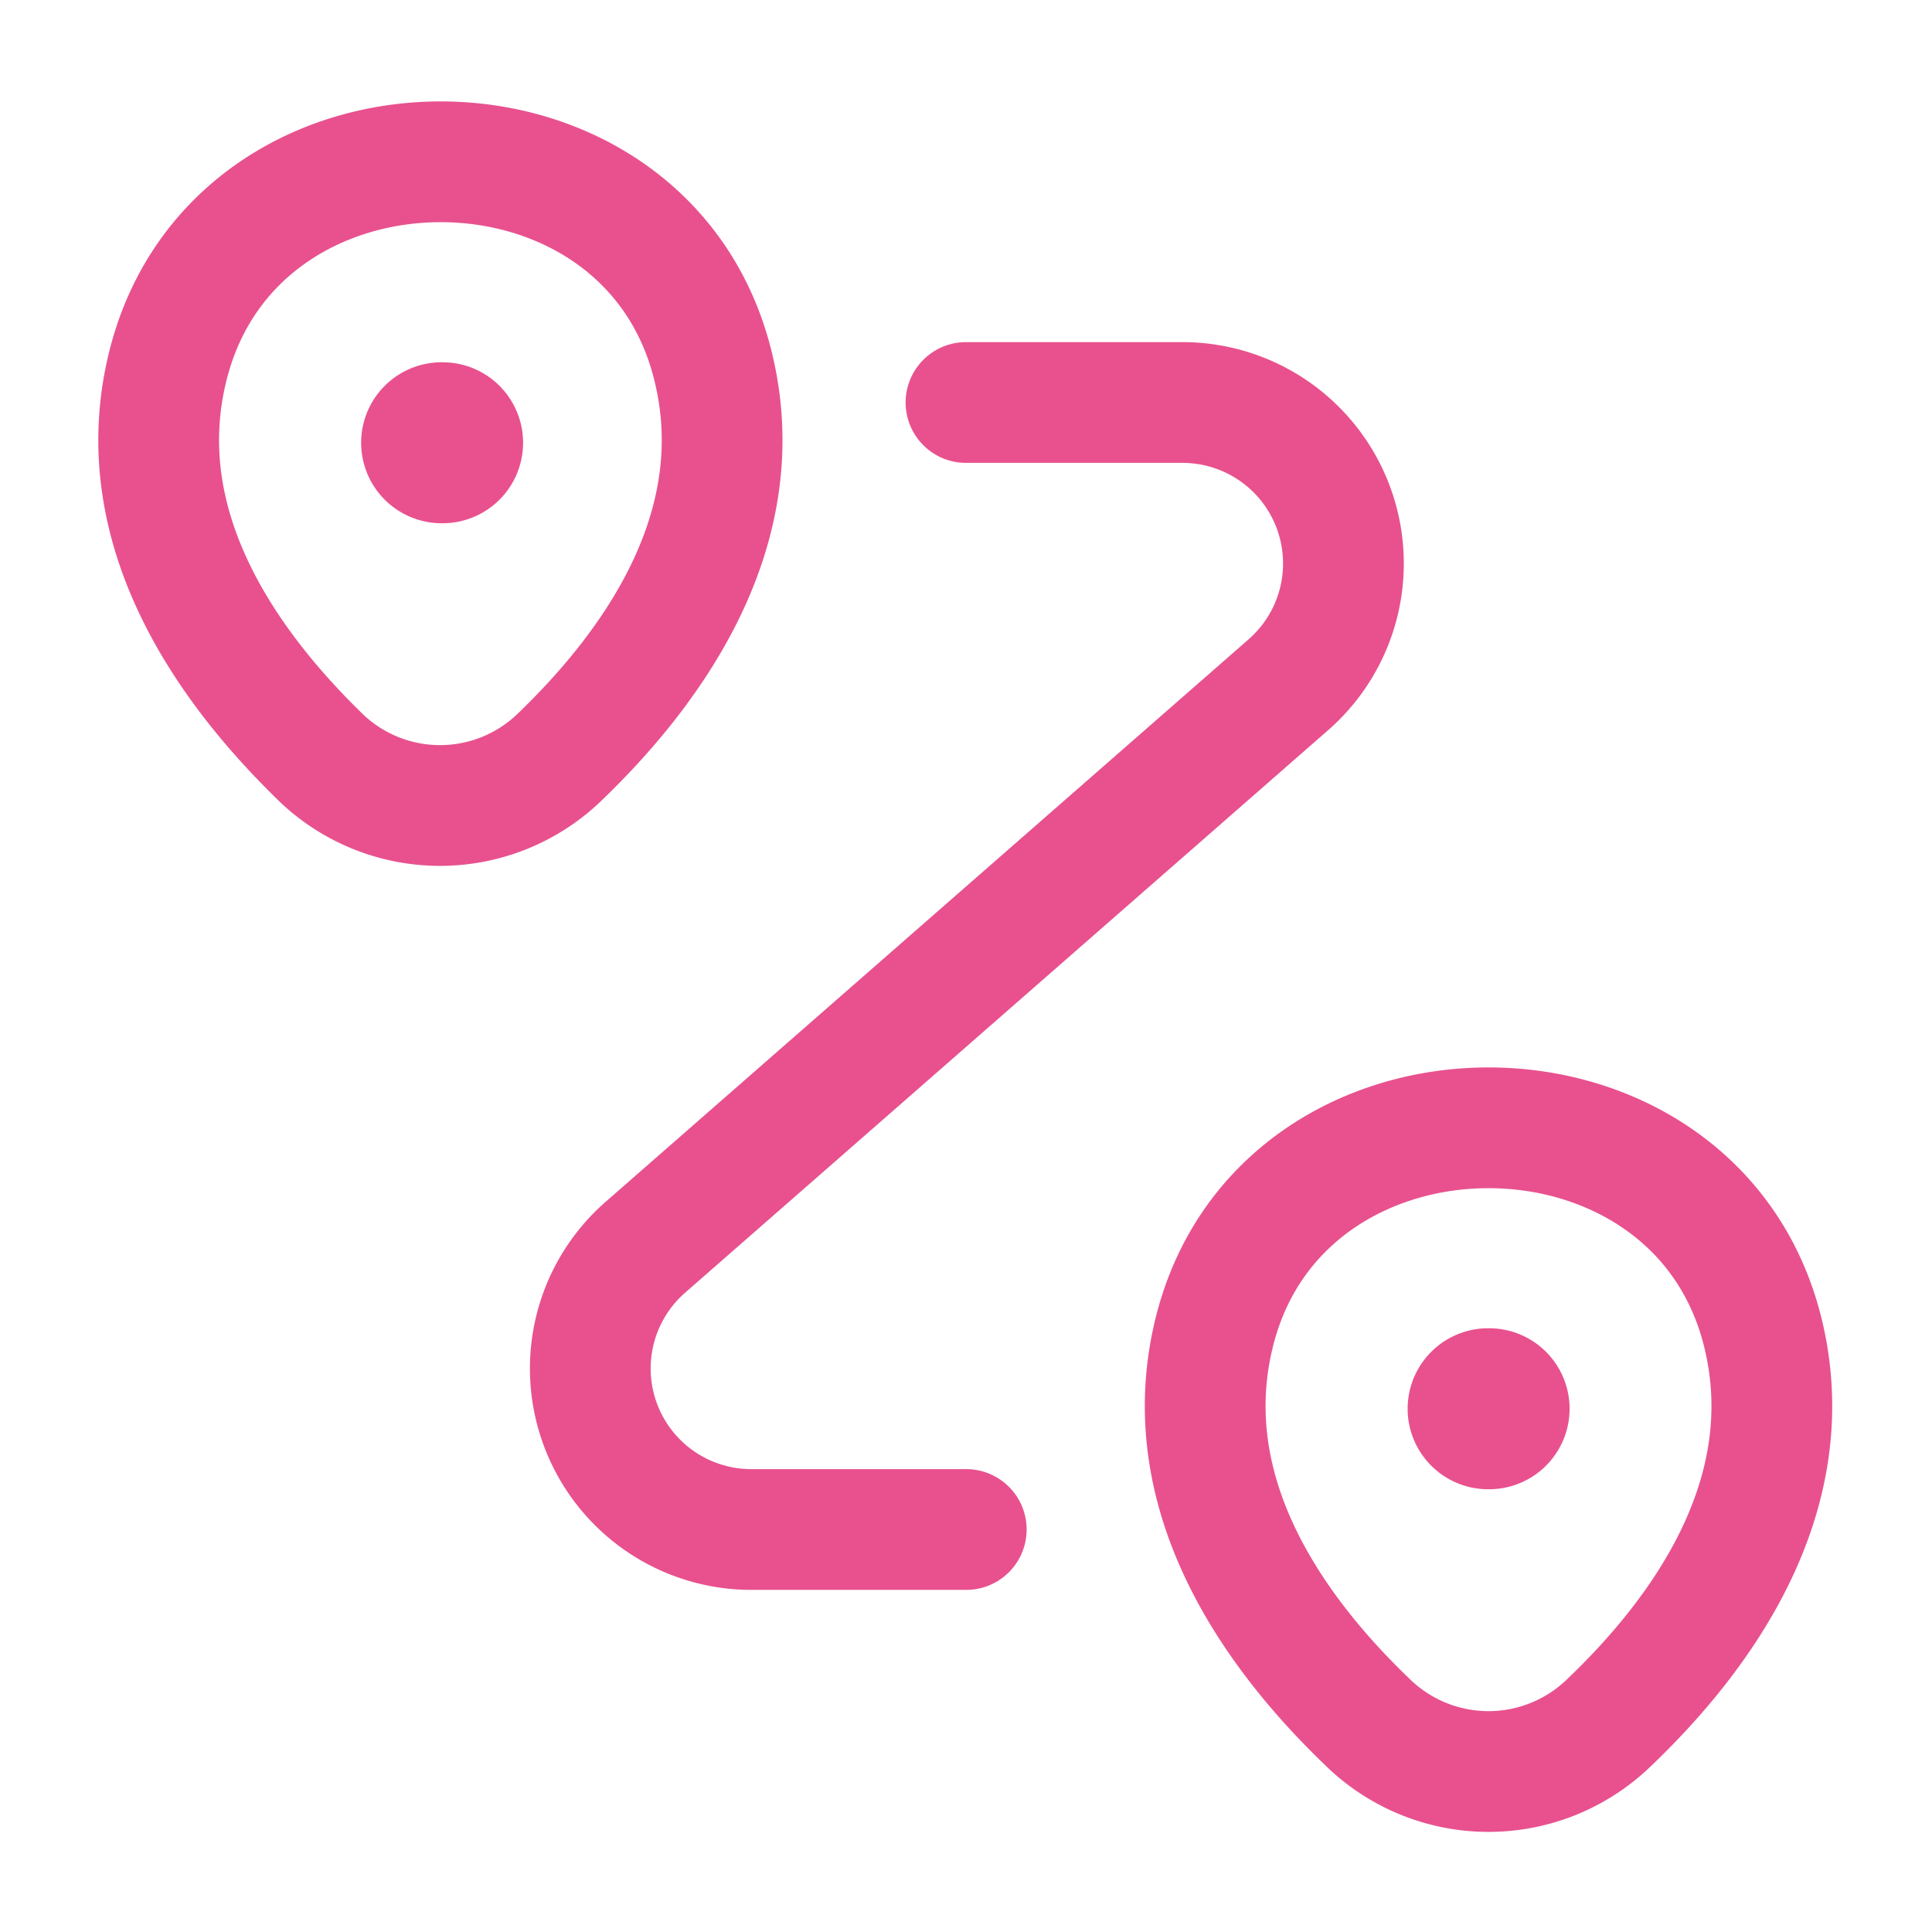 <svg id="location-icon" xmlns="http://www.w3.org/2000/svg" width="24" height="24" viewBox="0 0 24 24">
  <g id="routing" transform="translate(-748 -252)">
    <path id="Vector" d="M.1,2.6c.8-3.46,6.01-3.46,6.8,0,.47,2.03-.82,3.75-1.94,4.82a2.137,2.137,0,0,1-2.93,0C.919,6.345-.371,4.625.1,2.6Z" transform="translate(749.971 254.005)" fill="none" stroke="#e8518e" stroke-width="1.5"/>
    <path id="Vector-2" data-name="Vector" d="M.1,2.6c.8-3.46,6.04-3.46,6.84,0,.47,2.03-.82,3.75-1.95,4.82a2.149,2.149,0,0,1-2.94,0C.919,6.345-.371,4.625.1,2.6Z" transform="translate(762.971 266.005)" fill="none" stroke="#e8518e" stroke-width="1.5"/>
    <path id="Vector-3" data-name="Vector" d="M4.677,0h2.68a2,2,0,0,1,1.32,3.51L.687,10.5A2,2,0,0,0,2,14h2.68" transform="translate(755.323 257)" fill="none" stroke="#e8518e" stroke-linecap="round" stroke-linejoin="round" stroke-width="1.5"/>
    <path id="Vector-4" data-name="Vector" d="M.636.5H.648" transform="translate(752.85 257)" fill="none" stroke="#e8518e" stroke-linecap="round" stroke-linejoin="round" stroke-width="2"/>
    <path id="Vector-5" data-name="Vector" d="M.636.5H.648" transform="translate(765.85 269)" fill="none" stroke="#e8518e" stroke-linecap="round" stroke-linejoin="round" stroke-width="2"/>
    <path id="Vector-6" data-name="Vector" d="M0,0H24V24H0Z" transform="translate(772 276) rotate(180)" fill="none" opacity="0"/>
  </g>
</svg>
